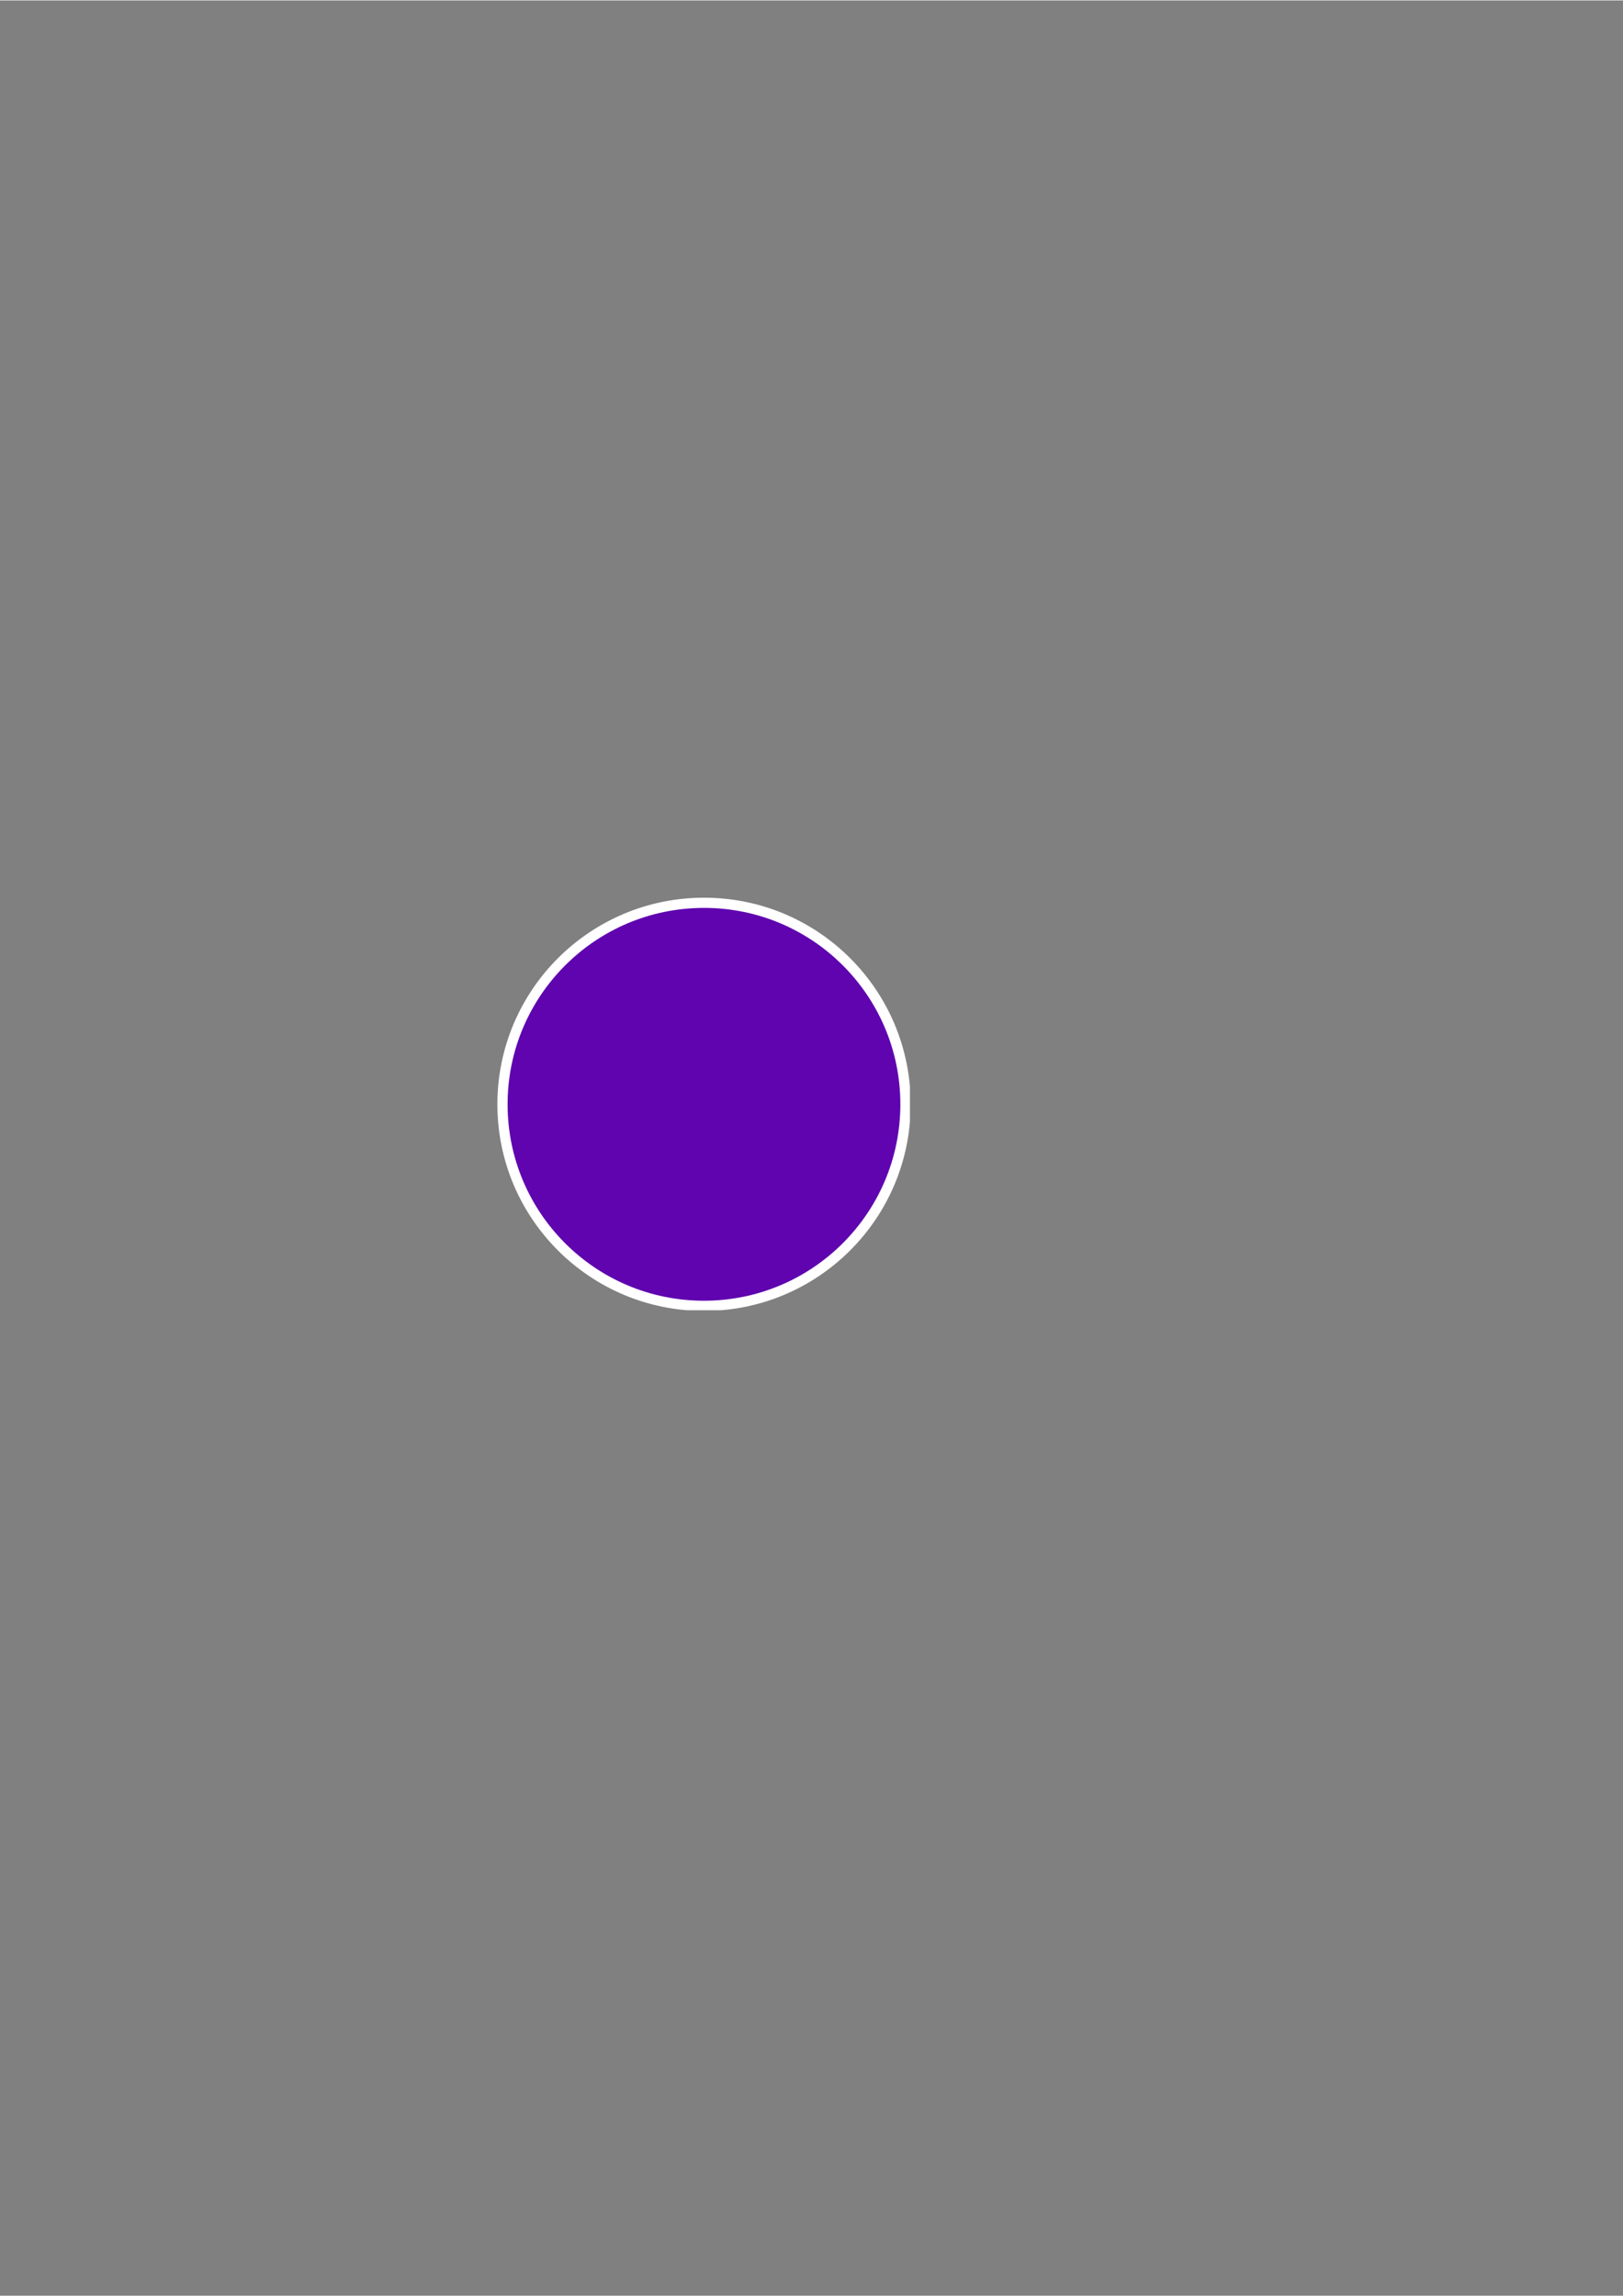 <svg xmlns="http://www.w3.org/2000/svg" xmlns:xlink="http://www.w3.org/1999/xlink" width="793" zoomAndPan="magnify" viewBox="0 0 595.5 842.25" height="1122" preserveAspectRatio="xMidYMid meet" version="1.0"><rect x="0" y="0" width="595.5" height="842.25" fill="#808080" stroke="none"/><defs><clipPath id="fa86648708"><path d="M 182.5 329.254 L 333.863 329.254 L 333.863 480.621 L 182.5 480.621 Z M 182.5 329.254 " clip-rule="nonzero"/></clipPath></defs><g clip-path="url(#fa86648708)"><path fill="#ffffff" d="M 334.137 405.074 C 334.137 446.926 300.211 480.891 258.316 480.891 C 216.426 480.891 182.5 446.926 182.5 405.074 C 182.5 363.219 216.426 329.254 258.316 329.254 C 300.211 329.254 334.137 363.18 334.137 405.074 Z M 334.137 405.074 " fill-opacity="1" fill-rule="nonzero"/></g><path fill="#5f04af" d="M 330.352 405.074 C 330.352 444.871 298.078 477.148 258.277 477.148 C 218.477 477.148 186.242 444.871 186.242 405.074 C 186.242 365.273 218.516 332.996 258.316 332.996 C 298.117 332.996 330.352 365.273 330.352 405.074 Z M 330.352 405.074 " fill-opacity="1" fill-rule="nonzero"/></svg>